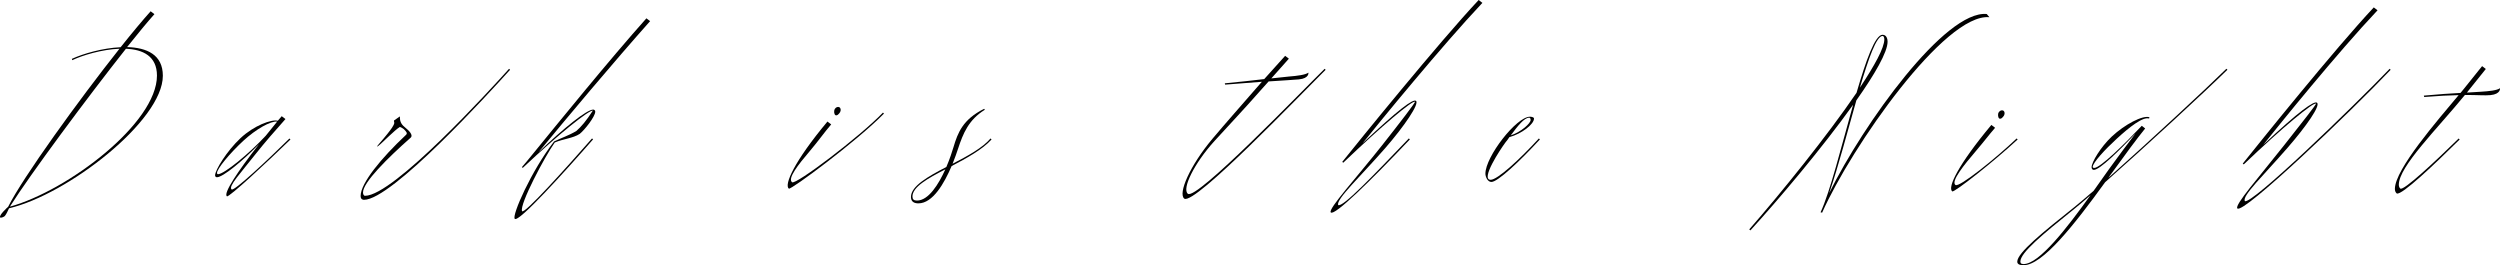 <?xml version="1.0" encoding="UTF-8"?><svg id="_レイヤー_2" xmlns="http://www.w3.org/2000/svg" viewBox="0 0 578.16 61.35"><g id="_レイヤー_1-2"><path d="m35.71,3.28c-1.48,1.64-3.71,4.33-6.32,7.61,4.56.12,8.27,1.75,8.27,6.63,0,10.41-22.08,27.5-35.57,30.65-.27.55-.59,1.33-.98,1.79-.12.16-.98.55-1.09.31-.27-.51,1.68-2.3,1.87-2.46,3.39-6.79,16.34-24.69,25.74-36.54-4.06.16-8.58,1.52-10.92,2.65l-.08-.31c2.61-1.21,7.1-2.5,11.27-2.69,2.73-3.43,5.19-6.36,6.94-8.31l.86.66ZM2.37,47.66s-.04.08-.04.12c13.42-3.74,33.97-19.31,33.97-30.3,0-4.48-3.24-6.05-7.18-6.2C20.23,22.5,6.97,40.37,2.37,47.66Z"/><path d="m66.01,27.54c-2.34,2.61-4.95,5.62-6.83,8-3.59,4.56-6.44,7.57-5.62,8.27.55.51,8.42-6.9,13.38-11.78l.23.23c-5.34,5.19-14.27,13.49-14.7,13.14-.86-.7,2.46-5.69,7.45-12.09-3.71,3.82-8.35,7.68-9.75,7.68-.23,0-.43-.16-.43-.43,0-1.21,2.69-5.62,5.89-8.62,3.08-2.89,7.18-4.41,8.62-4.02l.9-1.05.86.66Zm-1.91.58c-1.48-.19-4.91,1.75-7.84,4.45-3.16,2.93-6.08,6.47-6.08,7.45,0,.12.08.27.23.27,1.4,0,7.18-4.72,11.04-8.89l2.65-3.28Z"/><path d="m92.49,26.95c-.08,1.33.51,1.99,1.29,2.61.78.62,1.83,1.68,1.21,2.26-5.42,4.8-11.04,10.37-11.04,12.68,0,.31.12.78.47.78,6.59,0,29.06-24.65,33.31-29.37l.23.23c-4.99,5.54-27.38,30.07-33.78,30.07-.31,0-.78-.12-.78-.9,0-2.96,4.8-8.78,10.49-14.12.43-.39.04-.78-.51-1.33-.27-.23-.59-.39-.9-.51-.7.43-1.6,1.29-2.5,2.11-1.36,1.29-2.65,2.54-2.77,2.42-.08-.08,1.25-1.48,2.38-2.92.78-.98,1.52-1.95,1.6-2.54-.04-.16-.08-.31-.08-.55l1.36-.94Z"/><path d="m150.33,4.91c-8.27,9.28-19.34,22.46-25.78,30.3,5.85-5.62,11.15-9.87,12.64-9.87.23,0,.47.19.47.47,0,1.17-2.5,4.29-3.59,5.15-1.52,1.01-3.86,1.17-5.77,1.99-2.26,3.16-8.19,14.31-7.57,15.87.39.94,10.02-9.79,16.19-16.81l.23.23c-6.51,7.45-17.2,19.27-18.1,18.37-.74-.74,3.82-11.12,9.09-17.9,1.68-.82,3.47-1.4,5.15-2.42,1.09-.94,2.3-2.34,3.82-4.72-.94-.08-7.64,5.19-16.22,13.26l-.19-.19c.82-.94,1.4-1.64,2.5-3,5.66-6.94,17.82-21.92,26.29-31.4l.86.66Z"/><path d="m192.22,28.78c-1.52,1.75-2.89,3.74-4.91,6.12-2.77,3.24-5.23,6.4-4.13,7.25.86.66,15.6-10.49,21.02-16.11l.23.23c-6.36,6.47-21.57,17.71-22,17.36-1.13-.9,1.21-6.28,8.93-15.52l.86.66Zm1.91-3.98c.31.19.39.7.16,1.13-.27.43-.7.9-1.09.7-.31-.2-.39-.98-.16-1.4.27-.43.7-.62,1.09-.43Z"/><path d="m227.75,25.39c-3.74,2.3-5.03,5.5-6.16,8.93-.31.94-.74,2.18-1.29,3.55,3.47-1.79,6.98-3.71,8.78-5.85l.23.23c-2.11,2.34-5.77,4.33-9.24,6.16-1.68,3.94-4.33,8.62-7.68,8.62-.94,0-1.72-.35-1.72-1.48,0-2.5,3.86-4.68,8.19-6.94.78-1.83,1.36-3.59,1.64-4.56,1.01-3.39,2.18-6.44,7.1-8.89l.16.23Zm-9.13,13.77c-4.1,2.11-7.6,4.09-7.6,6.28,0,.66.31.94,1.05.94,2.65,0,4.99-3.74,6.55-7.21Z"/><path d="m283.24,19.27c3.24-.31,6.44-.66,9.13-.98l4.84-5.38.86.66-4.06,4.56,4.06-.43c2.03-.16,3.78-.39,4.52-.9,0,0,.23,1.33-2.22,1.56-1.29.12-3.47.23-6.98.47l-2.03,2.26c-3.55,4.06-7.33,8.03-10.45,11.47-4.8,5.27-7.61,11.12-6.2,12.25,1.99,1.6,26.17-23.56,31.63-28.9l.23.23c-5.69,5.62-30.3,31.36-32.68,29.8-1.52-1.17,1.29-7.64,6.51-13.85,3.12-3.71,6.75-7.8,10.1-11.66l1.33-1.52c-2.34.16-5.07.39-8.5.66l-.08-.31Z"/><path d="m342.83.66c-9.28,9.83-23.99,27.81-27.69,32.45,8.27-7.8,11.66-10.3,12.32-9.79.86.66-2.69,5.85-7.06,10.88-5.66,6.51-11.54,11.97-10.92,13.22,1.01.62,8.03-6.75,16.34-15.41l.23.23c-9.17,9.67-17.43,17.75-18.29,16.89-.7-.78,6.01-8.11,11.86-15.52,4.21-5.34,7.76-9.95,7.6-10.06-.47-.47-7.64,5.54-16.58,14.08l-.23-.19c3.74-4.68,22.46-27.77,31.55-37.44l.86.66Z"/><path d="m349.07,31.71c-.27.43-.58.82-.9,1.21-1.25,1.68-5.85,8.66-3.43,8.66,1.56,0,6.59-4.6,11.15-9.56l.23.23c-4.68,5.07-9.79,9.87-11.23,9.83-.86,0-1.37-1.21-1.37-1.91,0-3.94,7.18-13.18,10.3-13.18.27,0,.94.08.94.43,0,1.29-2.81,3.51-5.69,4.29Zm4.56-4.49c-1.13,0-2.61,1.87-4.25,4.09,2.46-.82,4.6-2.81,4.6-3.55,0-.27-.08-.55-.35-.55Z"/><path d="m421.03,49.1c2.15-4.56,4.88-15.44,7.53-24.88-7.1,9.95-17.39,22.11-23.75,29.06l-.27-.23c7.29-8.35,18.02-21.61,24.81-31.59,2.18-7.49,4.29-13.42,6.01-13.42,1.05,0,1.17,1.21,1.17,1.6,0,2.42-2.96,7.53-7.22,13.57-1.99,6.98-4.13,15.17-6.28,21.45,7.96-16.15,26.83-42.32,36.43-41.42l.62.74c-10.3-.97-31.9,29.95-38.69,45.2l-.35-.08Zm9.09-28.82c3.39-5.11,5.66-9.2,5.66-11.19,0-.51-.23-.78-.39-.78-1.44,0-3.24,5.15-5.27,11.97Z"/><path d="m461.39,29.56c-1.52,1.75-2.38,2.96-4.41,5.34-2.77,3.24-5.85,7.02-4.76,7.88.86.66,9.32-6.16,14.16-10.76l.23.23c-5.27,4.91-14.7,12.36-15.13,12.01-1.13-.9,1.33-6.12,9.05-15.37l.86.66Zm1.91-3.98c.31.19.39.7.16,1.13-.27.43-.7.9-1.09.7-.31-.19-.39-.98-.16-1.4.27-.43.7-.62,1.09-.43Z"/><path d="m497.04,27.42c-1.44-.51-4.6,1.99-7.53,4.68-2.69,2.46-5.54,5.54-5.54,6.51,0,.12.12.23.35.23,1.4,0,7.06-5.58,11-9.75l.78.62c-1.83,2.26-4.76,6.2-7.53,10.06-.35.43-.66.9-.98,1.36,9.24-8.23,22.5-20.51,27.3-25.23l.23.23c-4.91,4.84-18.99,17.82-28.28,26.01-7.25,10.02-14.51,19.19-18.84,19.19-.82,0-1.48-.16-1.48-.82,0-2.03,5.93-6.83,13.18-12.6,1.09-.86,2.61-2.18,4.48-3.78l3.51-4.95c2.15-2.96,4.41-6.01,6.16-8.31-3.74,3.94-8.23,8.42-9.63,8.42-.31,0-.51-.27-.51-.62,0-1.17,2.11-4.68,4.68-7.1,3-2.81,7.18-4.99,8.7-4.45l-.08.27Zm-13.53,17.67c-1.48,1.29-2.69,2.34-3.63,3.08-7.76,6.24-12.64,10.3-12.64,12.32,0,.27.08.58.74.58,3.59,0,10.02-8.31,15.52-15.99Z"/><path d="m549.84,2.38c-9.28,9.83-22.74,26.48-26.44,31.12,8.27-7.8,11.78-10.26,12.44-9.75.86.66-2.46,5.42-6.83,10.45-5.66,6.51-10.49,11.04-9.87,12.29,1.36,1.13,25.19-21.92,33.5-30.58l.23.23c-9.17,9.67-34.17,33.54-35.45,32.06-.7-.78,4.95-7.18,10.8-14.59,4.21-5.34,7.53-9.52,7.37-9.63-.47-.47-7.76,5.5-16.69,14.04l-.23-.19c3.74-4.68,21.22-26.44,30.3-36.12l.86.66Z"/><path d="m560.57,22.11c3.39-.31,6.16-.51,8.46-.62l.86-1.05,4.13-5.15.86.66-4.13,5.15-.23.31c1.25-.08,2.3-.12,3.12-.19,2.03-.12,3.78-.31,4.52-.82,0,0,.23,1.36-2.22,1.6-1.29.12-2.89-.04-5.89-.04-6.36,7.8-15.29,16.54-15.29,20.75,0,.39.12.7.35.9.74.59,8.03-6.24,13.49-11.58l.23.23c-5.69,5.62-13.46,13.03-14.55,12.48-.27-.23-.43-.58-.43-1.05,0-4.56,9.95-15.95,14.74-21.69-2.03.04-4.6.16-7.96.43l-.08-.31Z"/></g></svg>